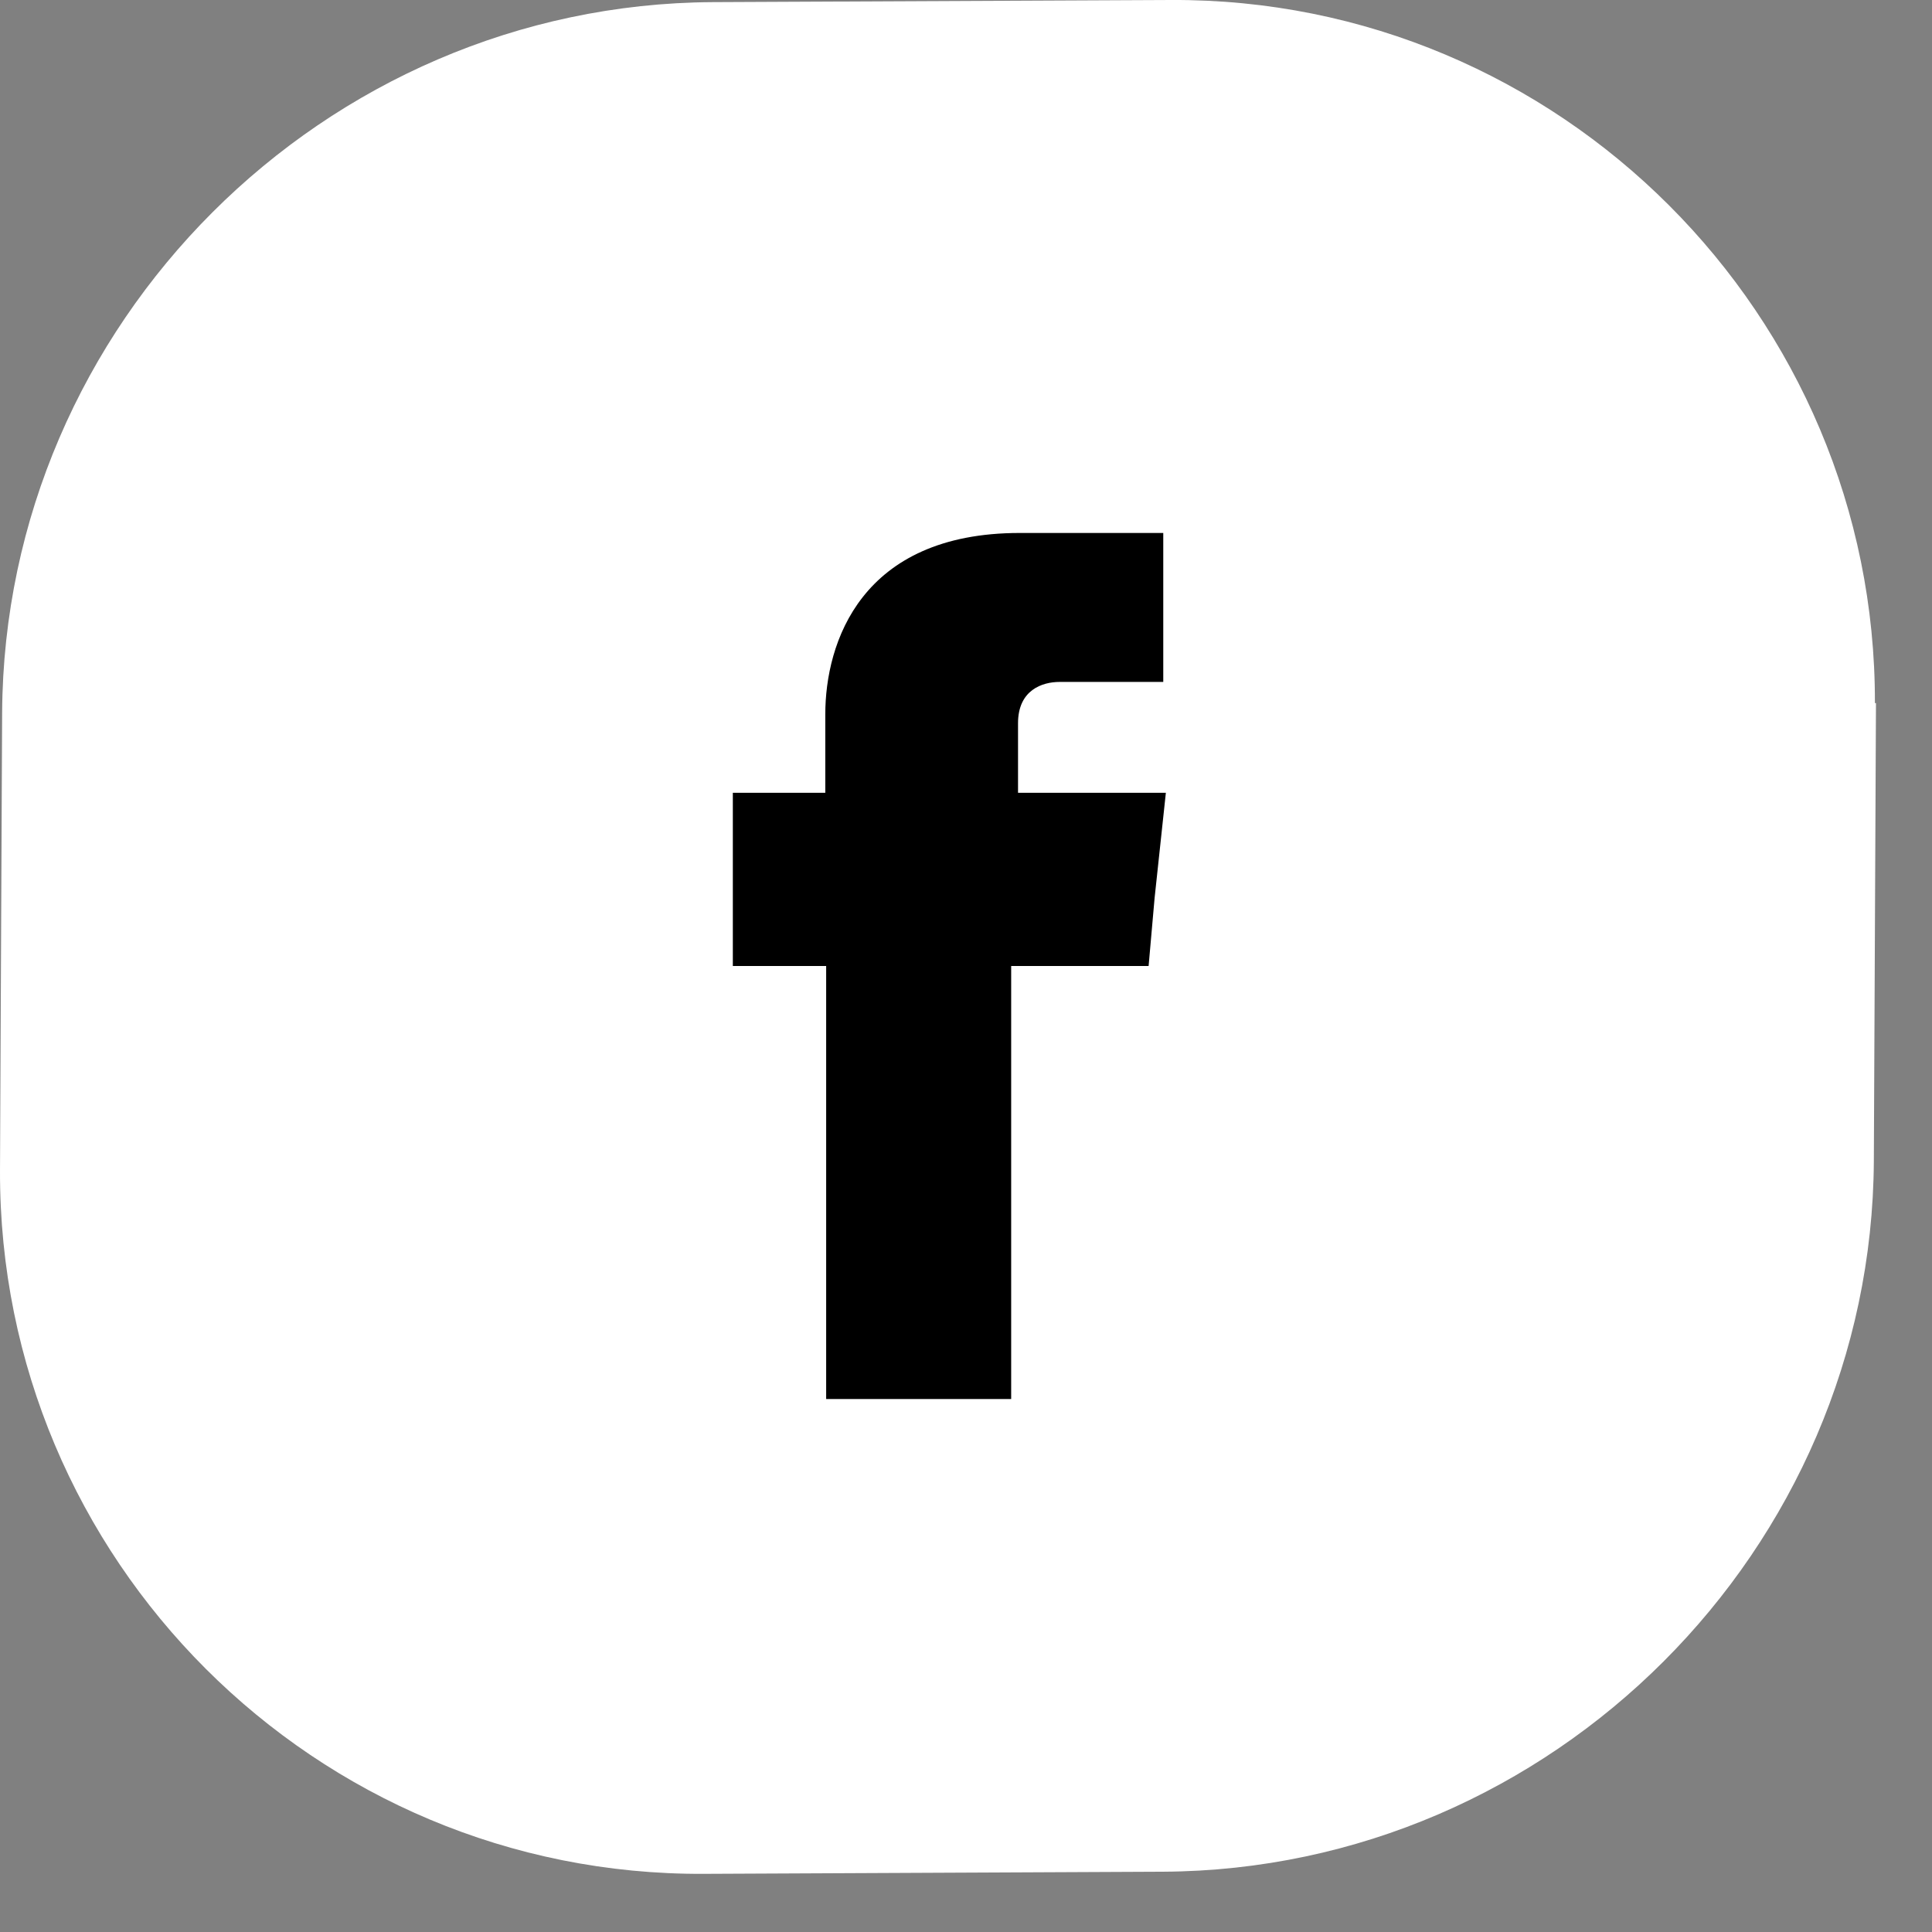 <svg width="29" height="29" viewBox="0 0 29 29" fill="none" xmlns="http://www.w3.org/2000/svg">
<rect x="0" y="0" width="29" height="29" fill="#808080" stroke="none"/>
<path fill-rule="evenodd" clip-rule="evenodd" d="M28.159 10.554L28.127 17.429C28.095 23.266 23.298 28.063 17.461 28.095L10.569 28.127C4.733 28.159 -0.016 23.41 4.02611e-05 17.573L0.032 10.698C0.064 4.861 4.861 0.064 10.697 0.032L17.573 0C23.41 -0.032 28.159 4.733 28.143 10.554H28.159Z" fill="white"/>
<path fill-rule="evenodd" clip-rule="evenodd" d="M15.281 11.9V10.855C15.281 10.357 15.645 10.236 15.904 10.236H17.461V8H15.307C12.92 8 12.388 9.652 12.388 10.722V11.9H11V14.5H12.401V21H15.178V14.5H17.241L17.331 13.479L17.5 11.9H15.281Z" fill="black"/>
</svg>
